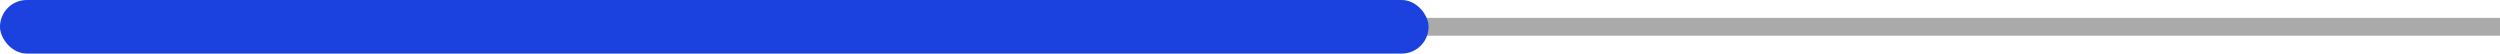 <?xml version="1.0" encoding="UTF-8"?> <svg xmlns="http://www.w3.org/2000/svg" id="_이어_2" viewBox="0 0 140 3"><defs><style>.cls-1{fill:#1b42de;}.cls-2{fill:#aaa;}</style></defs><g id="_이어_1-2"><path class="cls-2" d="M.5,1H140v1H.5c-.28,0-.5-.22-.5-.5H0c0-.28,.22-.5,.5-.5Z"></path><rect class="cls-1" y="0" width="80" height="3" rx="1.5" ry="1.5"></rect></g></svg> 